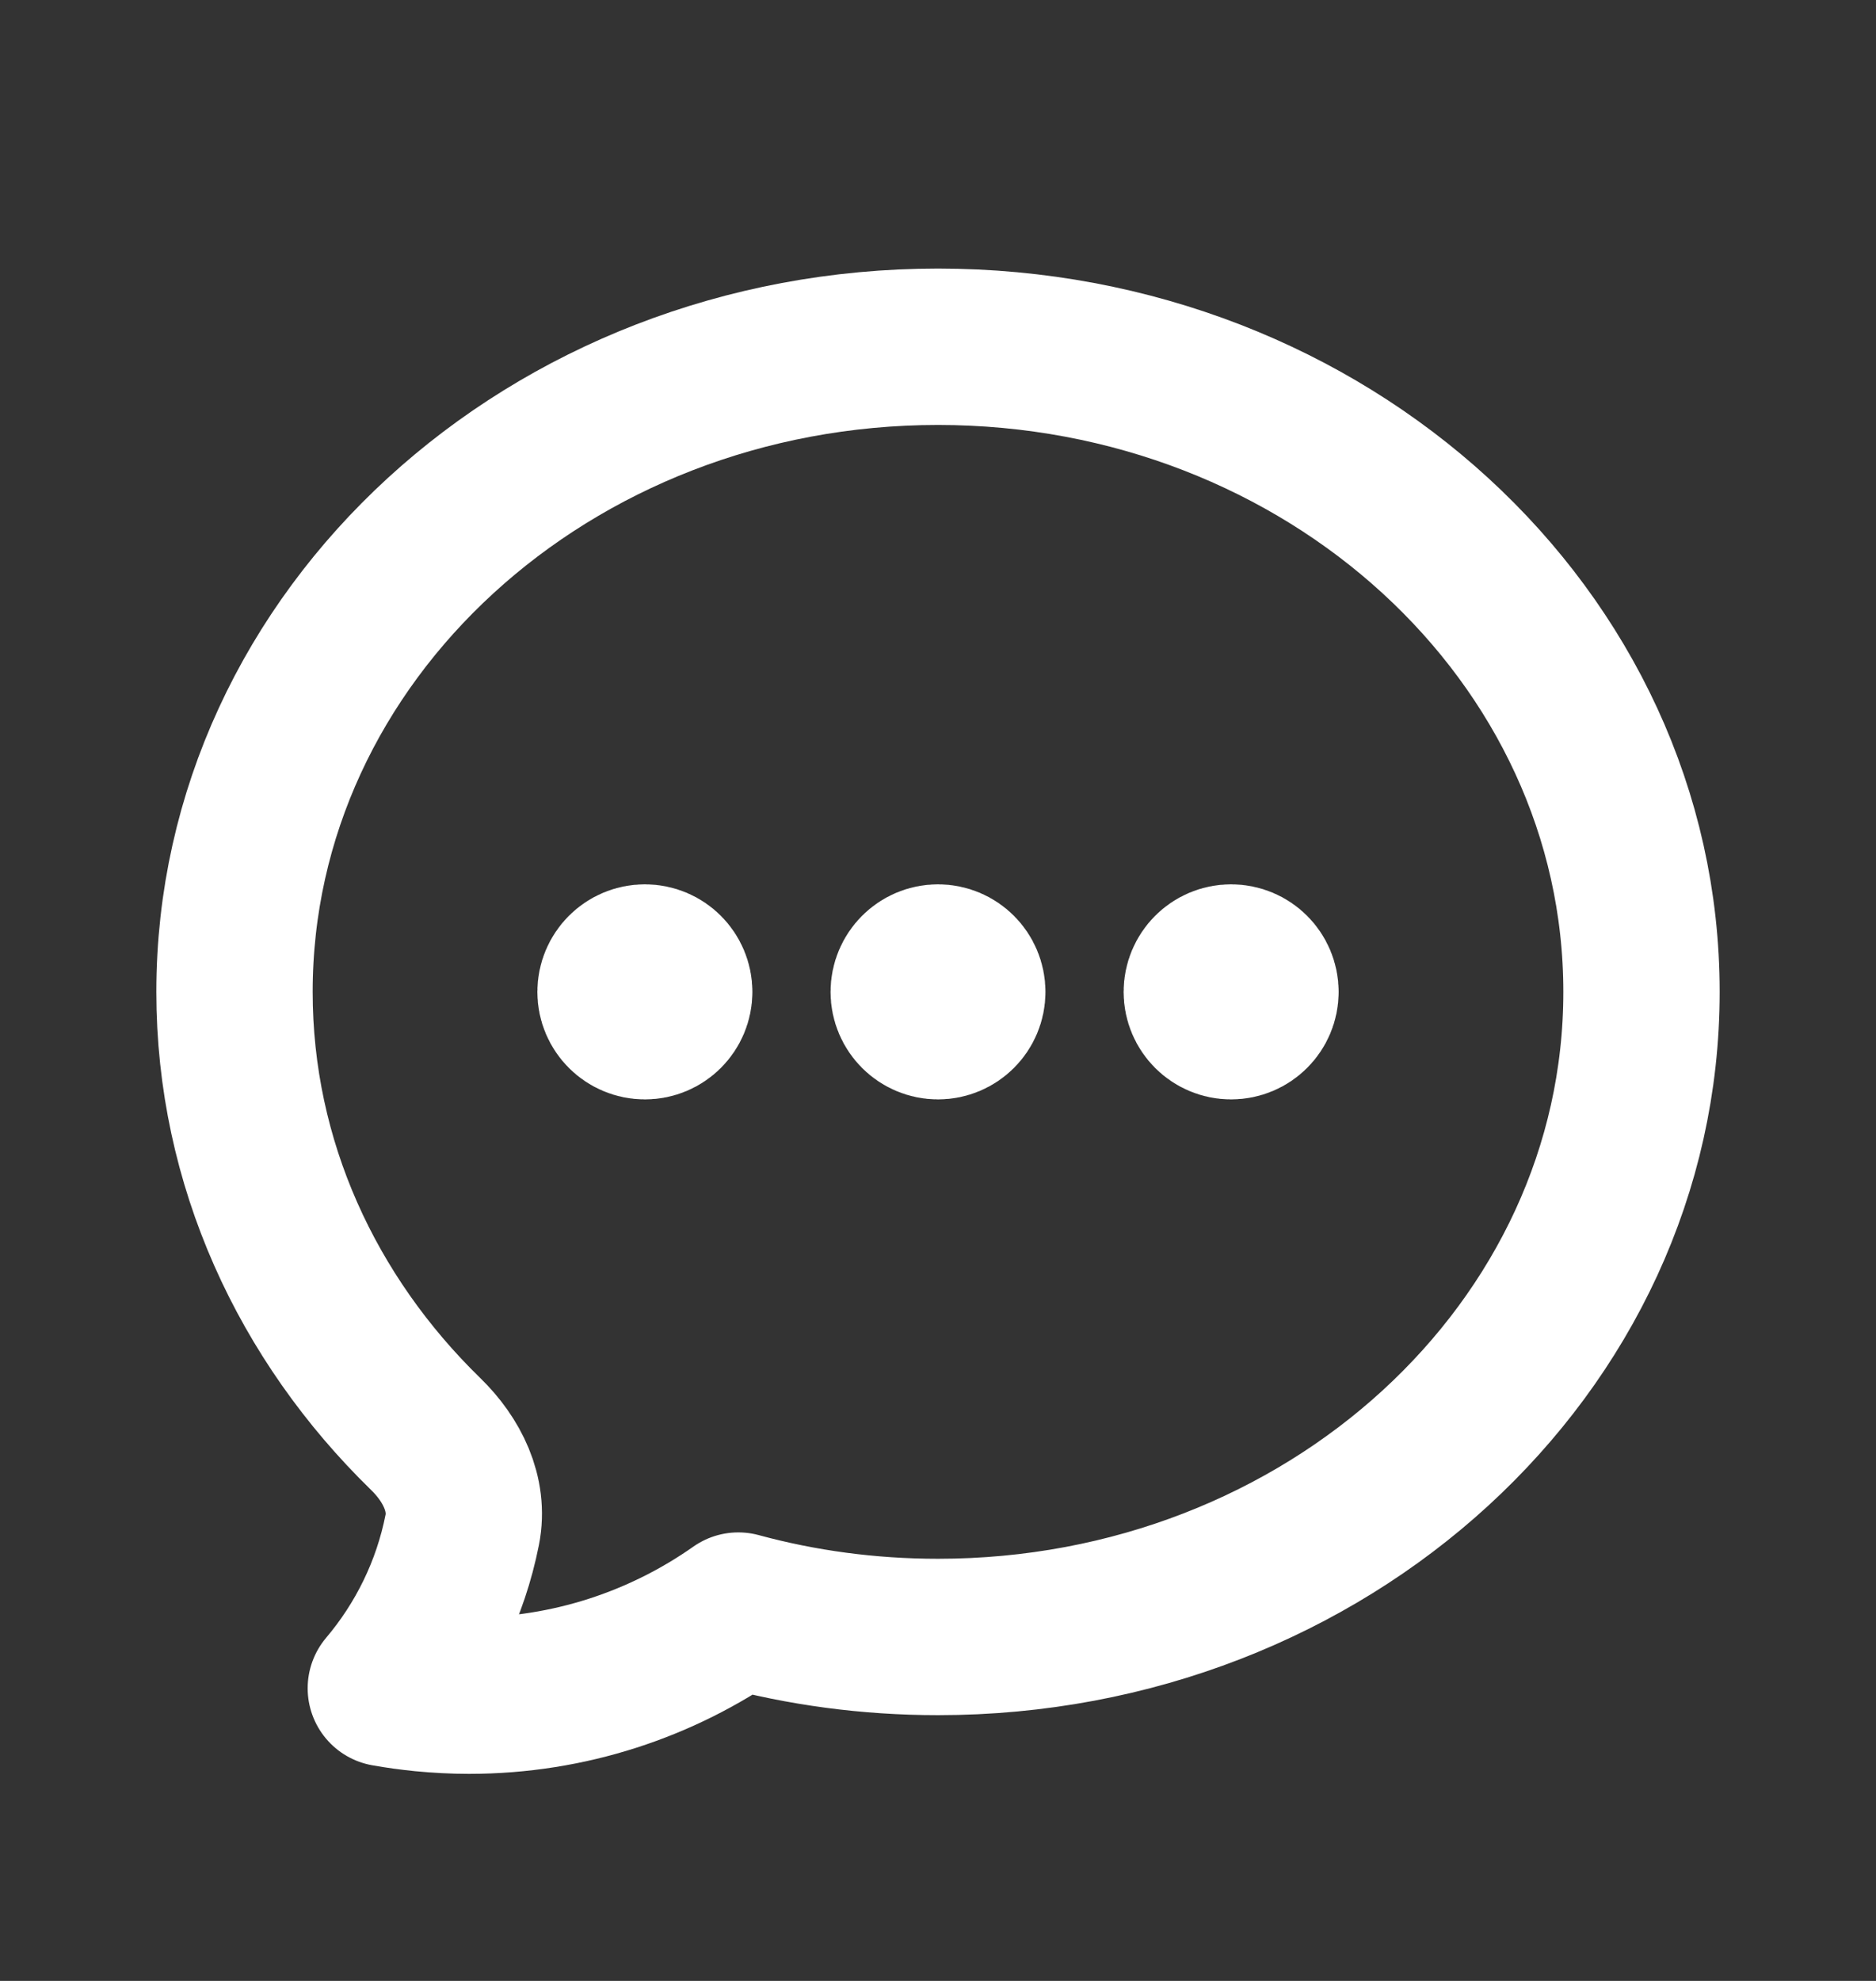 <svg width="18" height="19" viewBox="0 0 18 19" fill="none" xmlns="http://www.w3.org/2000/svg">
<rect x="0" y="0" width="18" height="19" fill="#333333" stroke="none"/>
<g id="heroicons-outline/chat-bubble-oval-left-ellipsis">
<path id="Vector" d="M6.469 9.514C6.469 9.669 6.343 9.795 6.188 9.795C6.032 9.795 5.906 9.669 5.906 9.514C5.906 9.358 6.032 9.232 6.188 9.232C6.343 9.232 6.469 9.358 6.469 9.514ZM6.469 9.514H6.188M9.281 9.514C9.281 9.669 9.155 9.795 9 9.795C8.845 9.795 8.719 9.669 8.719 9.514C8.719 9.358 8.845 9.232 9 9.232C9.155 9.232 9.281 9.358 9.281 9.514ZM9.281 9.514H9M12.094 9.514C12.094 9.669 11.968 9.795 11.812 9.795C11.657 9.795 11.531 9.669 11.531 9.514C11.531 9.358 11.657 9.232 11.812 9.232C11.968 9.232 12.094 9.358 12.094 9.514ZM12.094 9.514H11.812M15.75 9.514C15.75 12.931 12.728 15.701 9 15.701C8.334 15.701 7.691 15.613 7.084 15.448C6.353 15.962 5.462 16.264 4.5 16.264C4.351 16.264 4.203 16.256 4.057 16.242C3.938 16.23 3.819 16.214 3.702 16.193C4.064 15.765 4.322 15.246 4.435 14.674C4.503 14.332 4.336 13.999 4.085 13.755C2.947 12.647 2.25 11.155 2.25 9.514C2.25 6.096 5.272 3.326 9 3.326C12.728 3.326 15.75 6.096 15.75 9.514Z" stroke="white" stroke-width="1.5" stroke-linecap="round" stroke-linejoin="round"></path>
</g>
</svg>
